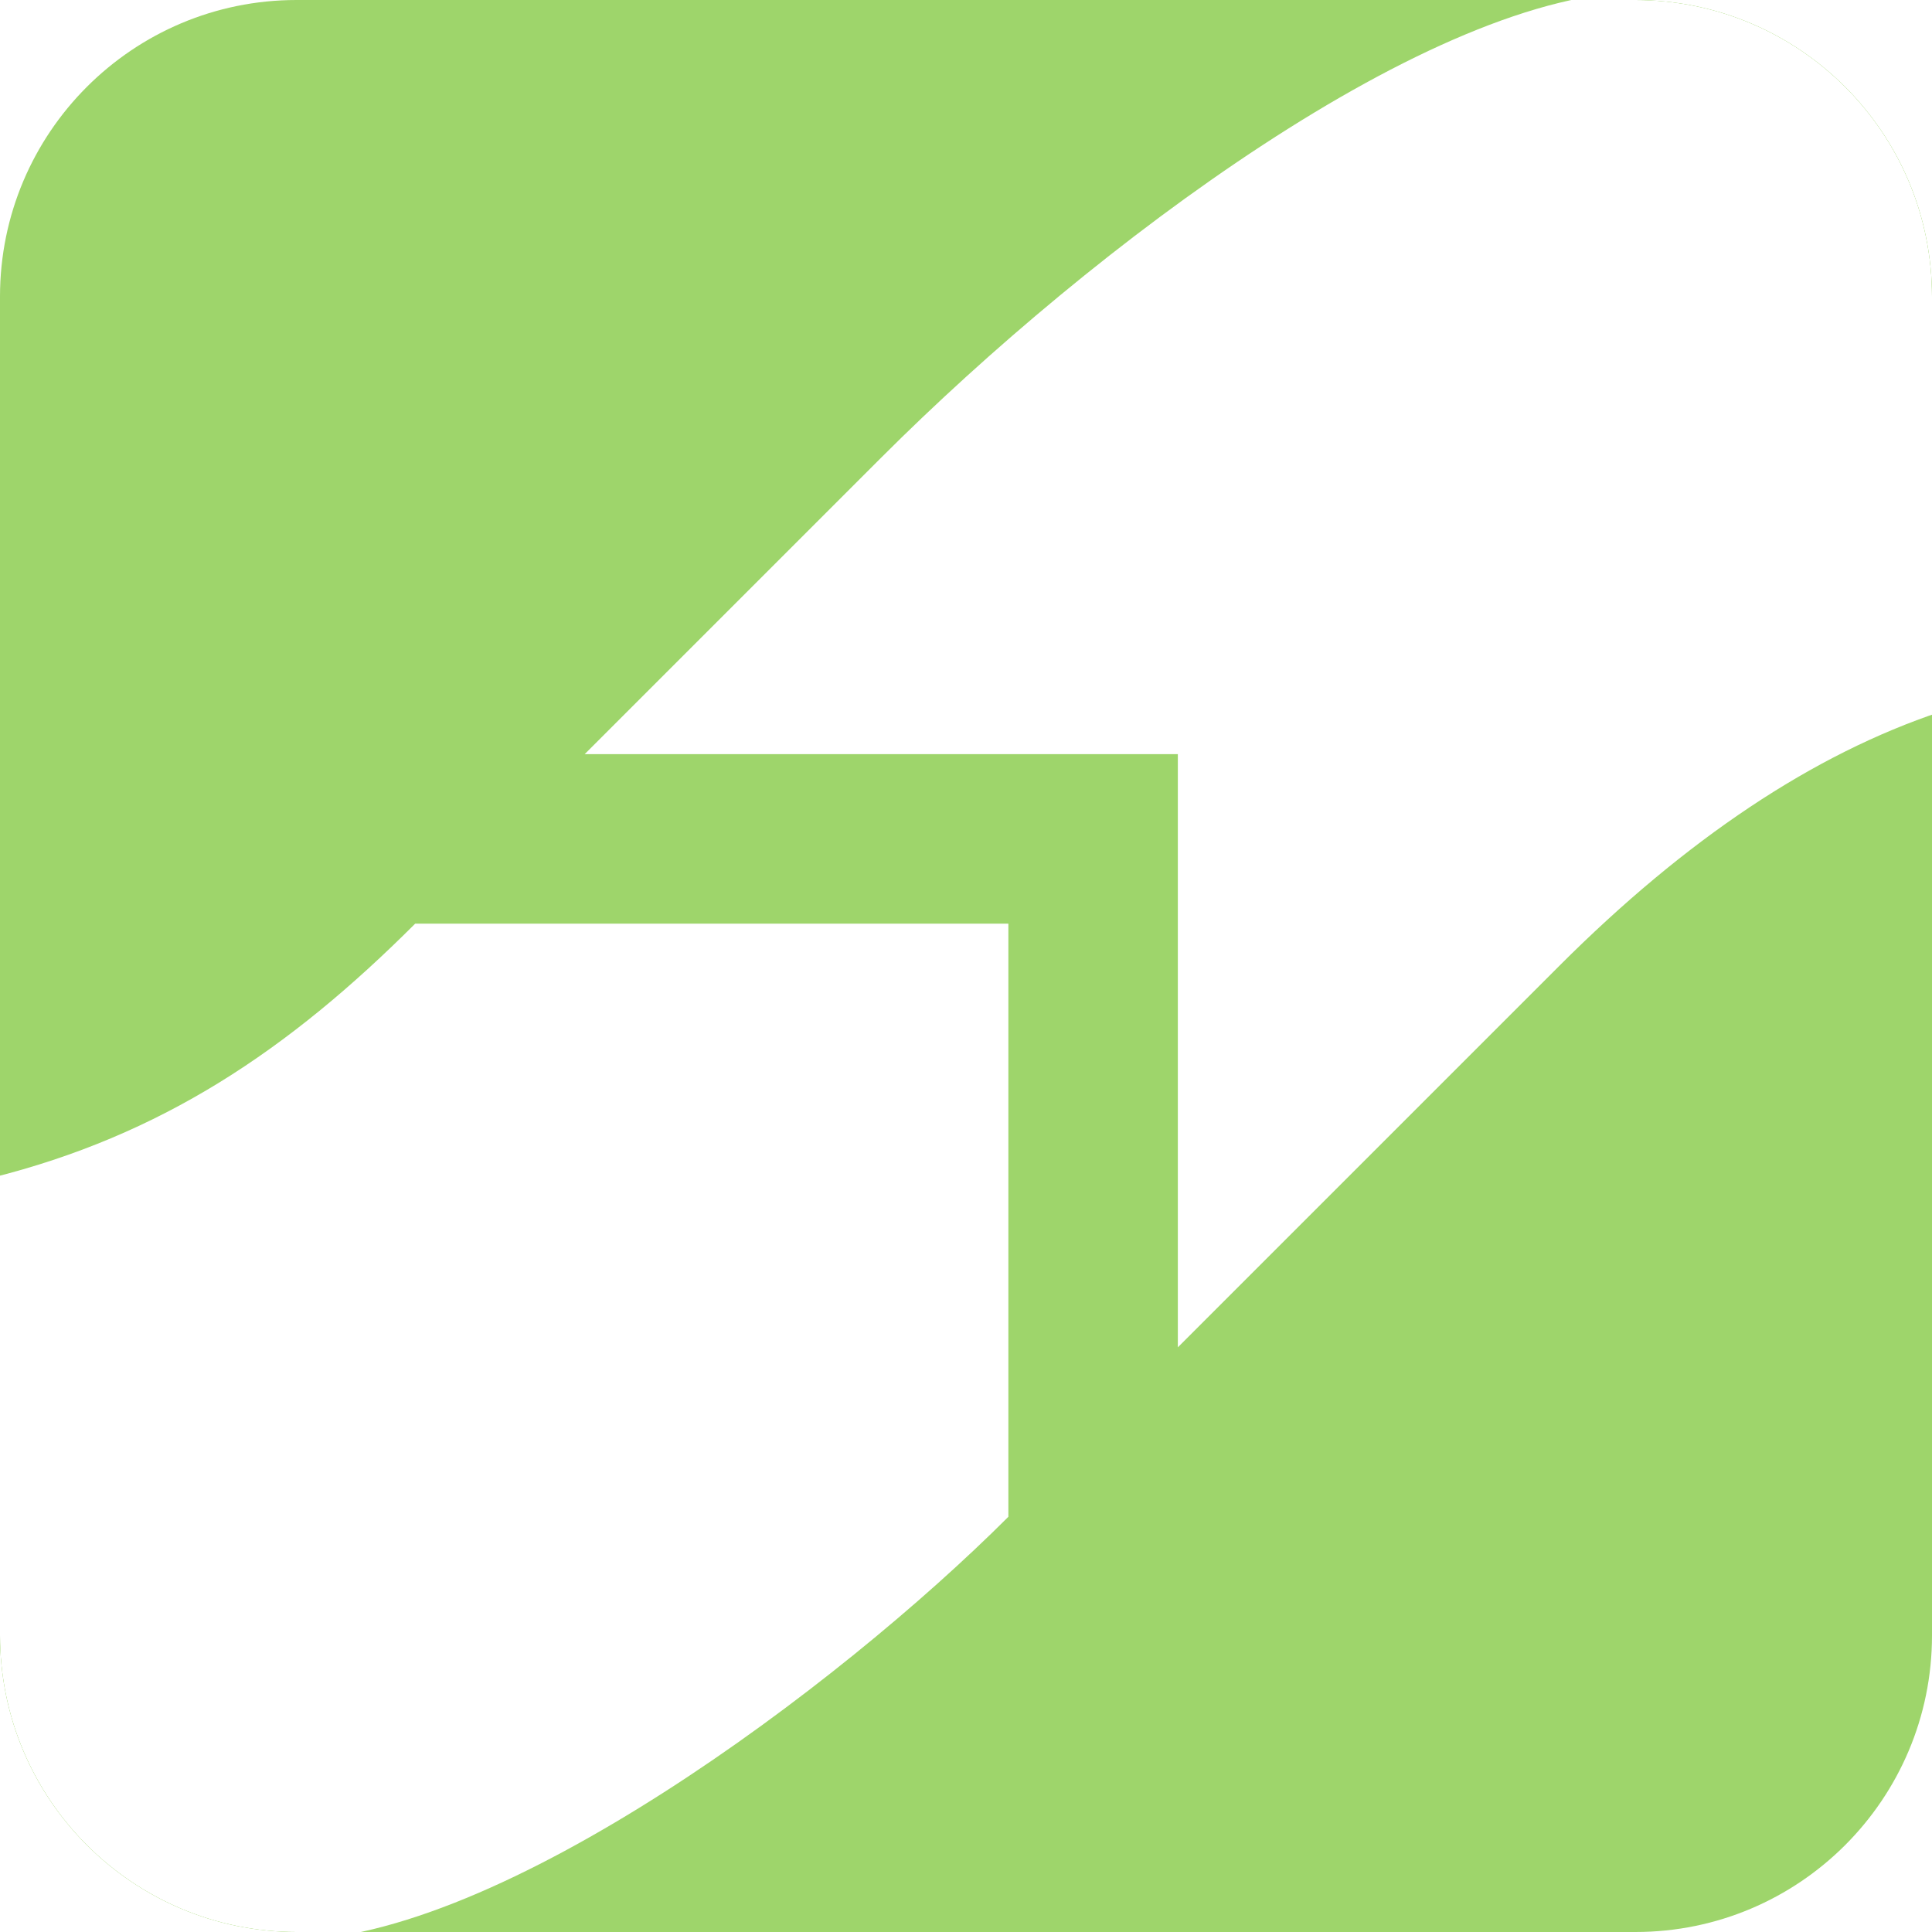<?xml version="1.0" encoding="UTF-8"?>
<svg width="228px" height="228px" viewBox="0 0 228 228" version="1.1" xmlns="http://www.w3.org/2000/svg" xmlns:xlink="http://www.w3.org/1999/xlink">
    <title>Coggle Logo</title>
    <defs>
        <path d="M0,35.001 C0,15.67 15.671,1.12798659e-13 35.001,1.12798659e-13 L192.999,1.12798659e-13 C212.33,1.12798659e-13 228,15.671 228,35.001 L228,192.999 C228,212.33 212.329,228 192.999,228 L35.001,228 C15.67,228 0,212.329 0,192.999 L0,35.001 Z" id="path-1"></path>
        <linearGradient x1="47.826%" y1="100%" x2="47.826%" y2="0%" id="linearGradient-3">
            <stop stop-color="#9ED56B" offset="0%"></stop>
            <stop stop-color="#9ED56B" offset="100%"></stop>
        </linearGradient>
        <filter x="-13.5%" y="-13.5%" width="127.0%" height="127.0%" filterUnits="objectBoundingBox" id="filter-4">
            <feOffset dx="0" dy="0" in="SourceAlpha" result="shadowOffsetOuter1"></feOffset>
            <feGaussianBlur stdDeviation="8" in="shadowOffsetOuter1" result="shadowBlurOuter1"></feGaussianBlur>
            <feColorMatrix values="0 0 0 0 0   0 0 0 0 0   0 0 0 0 0  0 0 0 0.16 0" type="matrix" in="shadowBlurOuter1" result="shadowMatrixOuter1"></feColorMatrix>
            <feMerge>
                <feMergeNode in="shadowMatrixOuter1"></feMergeNode>
                <feMergeNode in="SourceGraphic"></feMergeNode>
            </feMerge>
        </filter>
        <clipPath id="clip">
            <use xlink:href="#path-1"></use>
        </clipPath>
    </defs>
    <g id="Page-1" stroke="none" stroke-width="1" fill="none" fill-rule="evenodd" clip-path="url(#clip)">
        <g id="icon">
            <g id="swoosh">
                <g transform="translate(-1, -1)">
                    <rect id="background" fill="url(#linearGradient-3)" x="0" y="0" width="230" height="230"></rect>
                    <g id="Line" filter="url(#filter-4)" stroke-width="1" fill="none">
                        <path d="M195,0 C170,0 130,30 105,55 L70,90 L140,90 L140,160 L185,115 C200,100 215,90 230,85 L230,0 L230,0 L195,0 Z" id="path3000" fill="#FFFFFF"></path>
                        <path d="M0,230 L0,140 C20,135 35,125 50,110 L120,110 L120,180 C100,200 60,230 35,230 L0,230 Z" id="path3801" fill="#FFFFFF"></path>
                    </g>
                </g>
            </g>
        </g>
    </g>
</svg>
